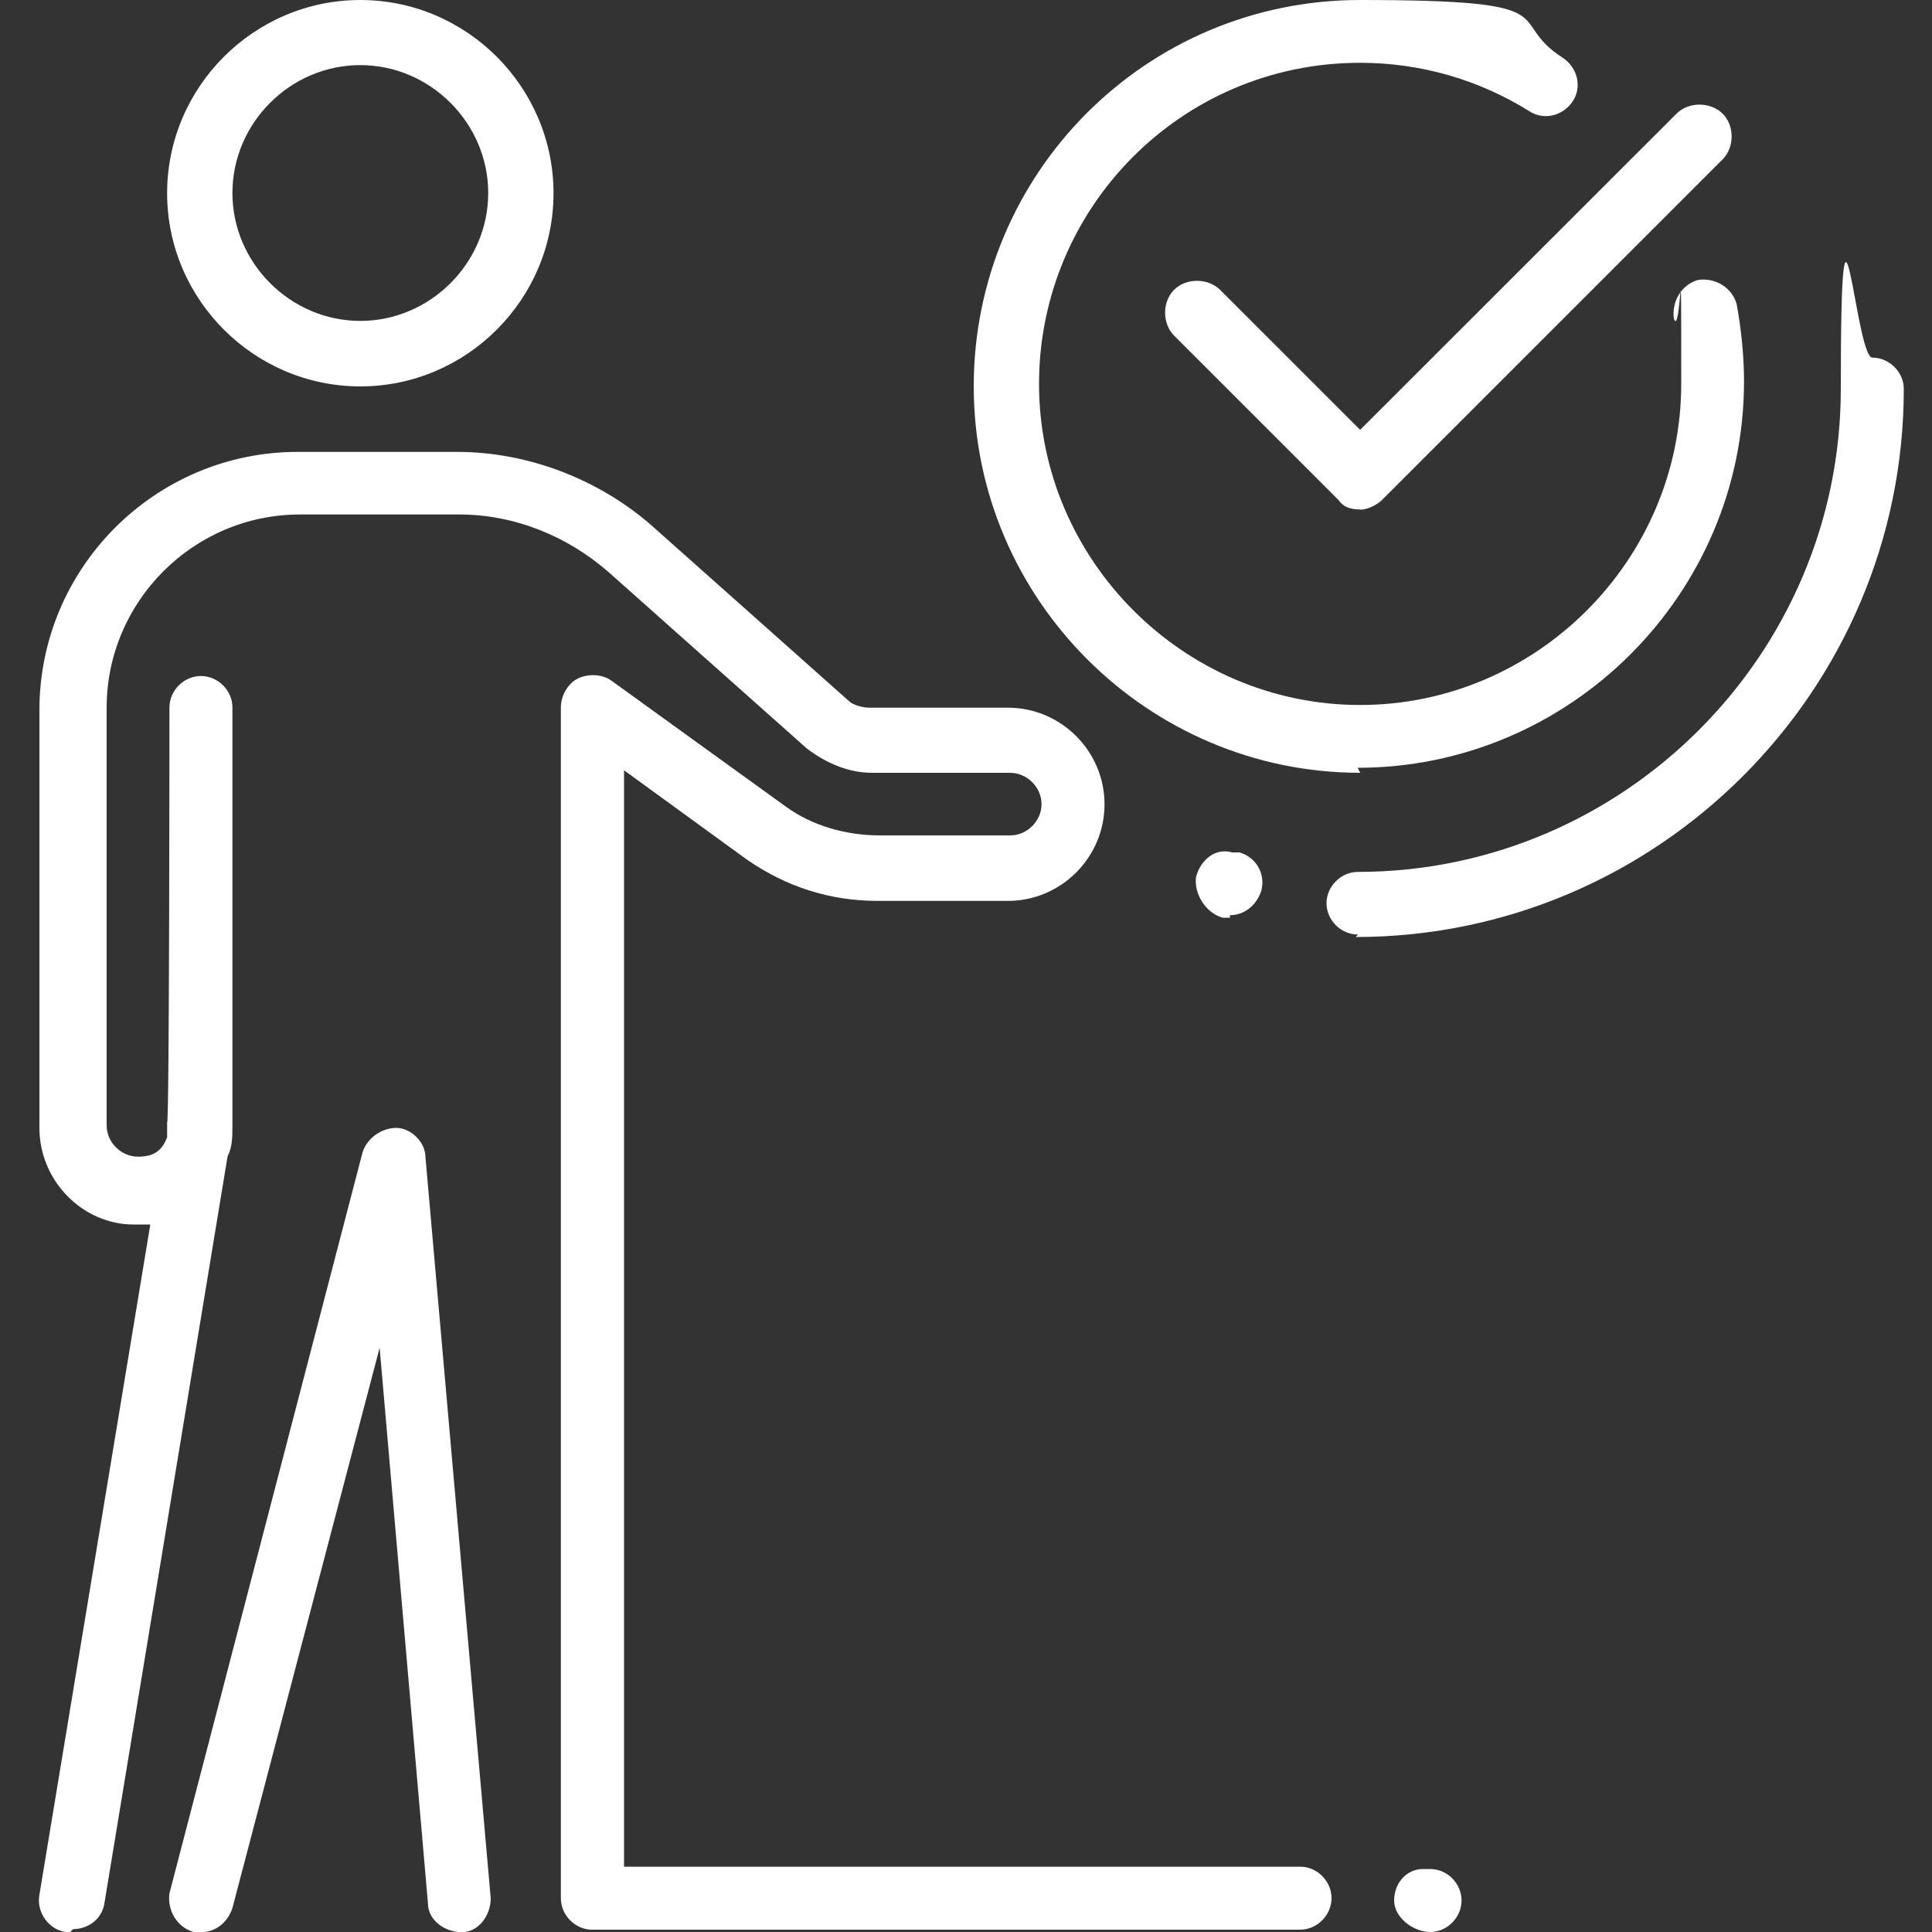<?xml version="1.0" encoding="UTF-8"?>
<svg id="_Layer_" xmlns="http://www.w3.org/2000/svg" version="1.1" viewBox="0 0 100 100">
  <rect x="0" y="0" width="100" height="100" fill="#333333" stroke="none"/>
  <!-- Generator: Adobe Illustrator 29.6.1, SVG Export Plug-In . SVG Version: 2.1.1 Build 9)  -->
  <g id="person_check_tick_approval">
    <path d="M70.28,48.37c-.88,0-1.62-.75-1.62-1.62s.75-1.62,1.62-1.62c13.75,0,25-11.25,25-25s.75-1.62,1.63-1.62,1.63.75,1.63,1.62c0,15.62-12.75,28.37-28.37,28.37l.12-.13Z" style="fill: #fff;"/>
    <path d="M63.65,47.5h-.37c-.88-.25-1.5-1.25-1.37-2.13.25-.88,1-1.5,1.87-1.25h.37c.88.25,1.37,1.13,1.13,2-.25.75-.88,1.25-1.62,1.25v.13Z" style="fill: #fff;"/>
    <path d="M70.4,40c-11,0-20-9-20-20S59.28,0,70.4,0s7.38,1,10.5,3c.75.5,1,1.5.5,2.25s-1.5,1-2.25.5c-2.62-1.63-5.62-2.5-8.75-2.5-9.25,0-16.62,7.5-16.62,16.62s7.5,16.62,16.62,16.62,16.62-7.5,16.62-16.62,0-2.25-.38-3.38c-.12-.88.38-1.75,1.25-2,.87-.13,1.75.37,2,1.25.25,1.38.38,2.75.38,4,0,11-9,20-20,20l.13.25Z" style="fill: #fff;"/>
    <path d="M70.4,26.37h0c-.5,0-.88-.13-1.13-.5l-8.5-8.5c-.62-.62-.62-1.75,0-2.37s1.75-.62,2.38,0l7.25,7.25,16.38-16.37c.62-.62,1.75-.62,2.38,0s.62,1.75,0,2.37l-17.63,17.63c-.25.25-.75.5-1.12.5Z" style="fill: #fff;"/>
    <path d="M74.03,100c-.88,0-1.87-.75-1.87-1.63s.62-1.63,1.5-1.63h.37c.88,0,1.62.75,1.62,1.63s-.75,1.63-1.62,1.63Z" style="fill: #fff;"/>
    <path d="M3.65,100h-.25c-.87-.12-1.5-1-1.37-1.87l5.75-34.75h-.87c-2.62,0-4.87-2.25-4.87-5v-21.62c0-7.38,6-13.37,13.37-13.37h8.25c3.62,0,7.25,1.38,10,3.75l10.25,9.12c.25.25.75.37,1.13.37h7.13c2.75,0,5,2.25,5,5s-2.25,5-5,5h-6.75c-2.5,0-4.75-.75-6.75-2.13l-6.37-4.63v56.75h35c.88,0,1.62.75,1.62,1.63s-.75,1.63-1.62,1.63H30.65c-.88,0-1.62-.75-1.62-1.63v-61.63c0-.62.37-1.25.88-1.5s1.25-.25,1.75.12l9,6.5c1.37,1,3.12,1.5,4.88,1.5h6.75c.88,0,1.62-.75,1.62-1.62s-.75-1.62-1.63-1.62h-7.13c-1.25,0-2.38-.5-3.38-1.25l-10.25-9.12c-2.13-1.87-4.87-3-7.75-3h-8.25c-5.5,0-10,4.5-10,10v21.62c0,.88.75,1.62,1.63,1.62s1.25-.37,1.5-1v-.75c.12,0,.12-21.5.12-21.5,0-.88.75-1.63,1.63-1.63s1.63.75,1.63,1.62v21.62c0,.62,0,1.13-.25,1.62l-6.37,38.63c-.12.87-.87,1.37-1.62,1.37l-.13.12Z" style="fill: #fff;"/>
    <path d="M10.4,100h-.38c-.87-.25-1.37-1.13-1.25-2l10-38.37c.25-.75,1-1.25,1.75-1.25s1.5.75,1.5,1.5l3.38,38.38c0,.87-.62,1.75-1.5,1.75s-1.75-.62-1.75-1.5l-2.5-28.75-7.62,29c-.25.75-.87,1.25-1.63,1.25h0Z" style="fill: #fff;"/>
    <path d="M18.65,20c-5.5,0-10-4.5-10-10S13.15,0,18.65,0s10,4.5,10,10-4.5,10-10,10ZM18.65,3.37c-3.63,0-6.62,3-6.62,6.62s3,6.62,6.62,6.62,6.62-3,6.62-6.62-3-6.62-6.62-6.62Z" style="fill: #fff;"/>
  </g>
</svg>